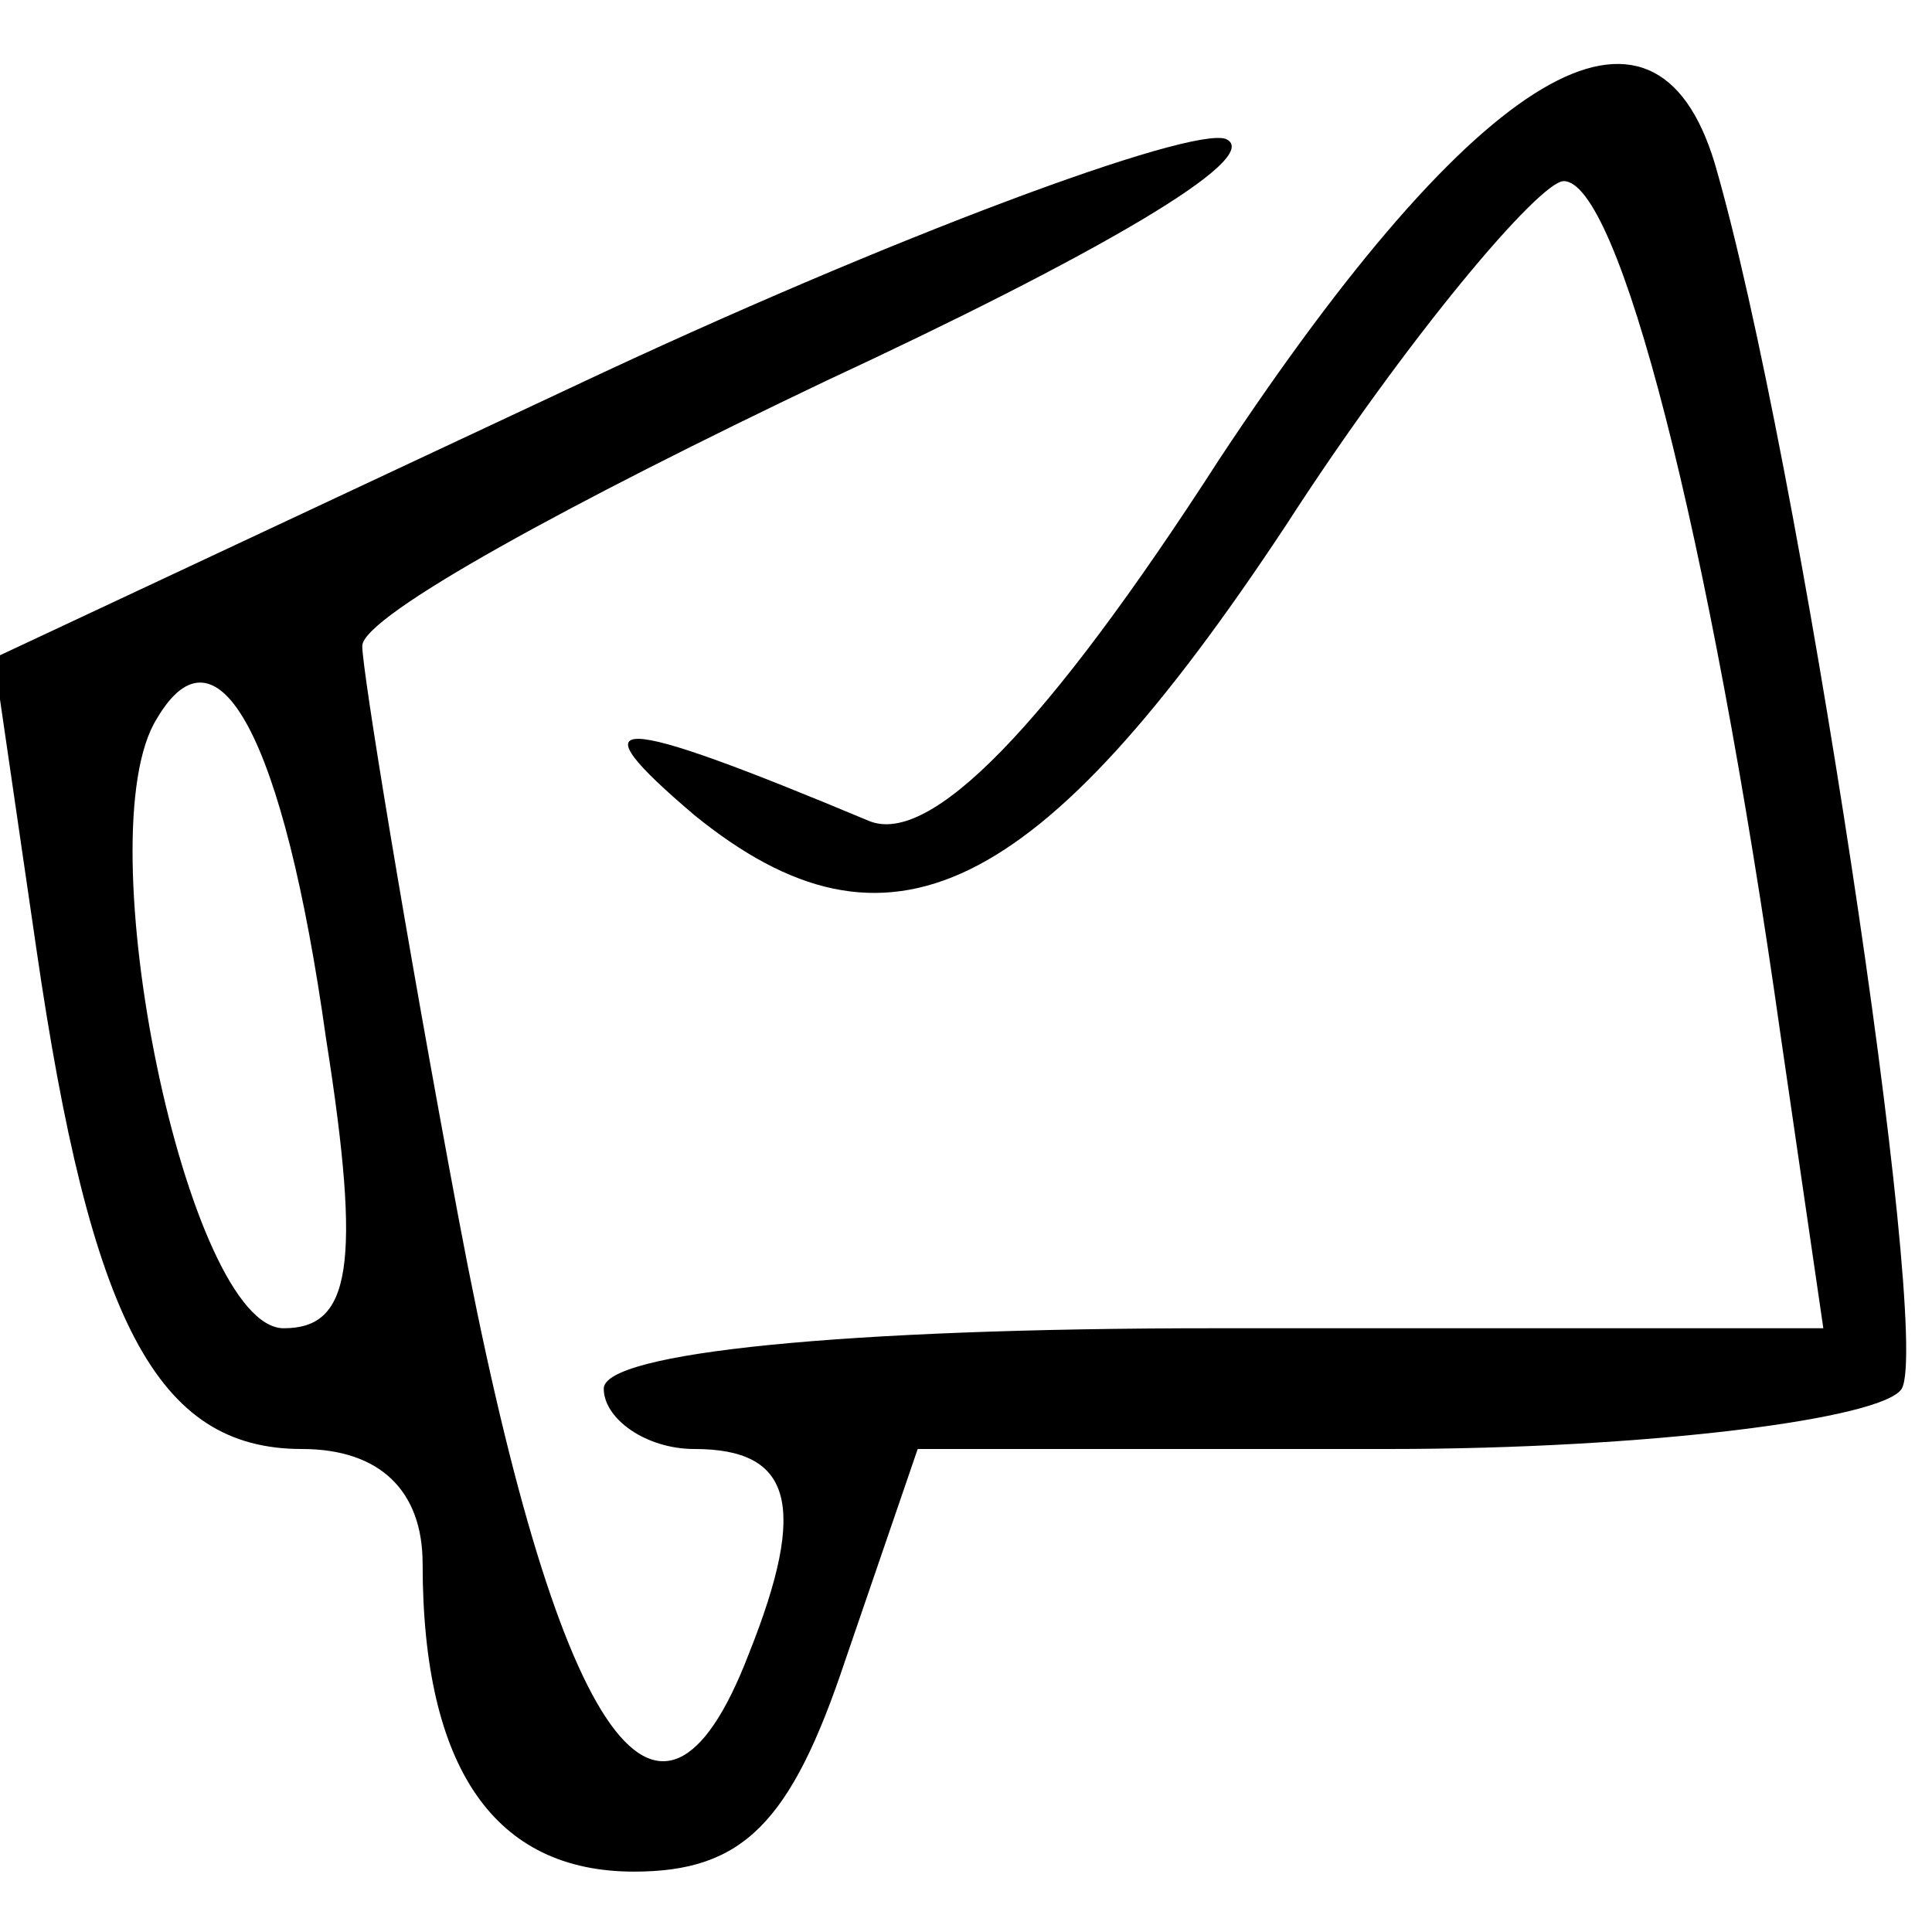 <?xml version="1.0" standalone="no"?>
<!DOCTYPE svg PUBLIC "-//W3C//DTD SVG 20010904//EN"
 "http://www.w3.org/TR/2001/REC-SVG-20010904/DTD/svg10.dtd">
<svg version="1.0" xmlns="http://www.w3.org/2000/svg"
 width="32pt" height="32pt" viewBox="0 0 32 32"
 preserveAspectRatio="xMidYMid meet">

<g transform="translate(0,32) scale(0.1,-0.1)"
fill="#000000" stroke="none">
<path d="M202 244 c-29 -45 -48 -64 -58 -60 -43 18 -49 18 -29 1 32 -26 57
-14 98 48 20 31 42 57 46 57 9 0 24 -57 36 -142 l7 -48 -101 0 c-61 0 -101 -4
-101 -10 0 -5 7 -10 15 -10 16 0 19 -9 9 -34 -15 -39 -32 -13 -48 72 -9 48
-16 91 -16 95 0 5 35 24 77 44 43 20 73 37 66 40 -6 2 -55 -16 -108 -41 l-96
-45 7 -48 c9 -62 20 -83 44 -83 13 0 20 -7 20 -19 0 -34 12 -51 35 -51 18 0
26 8 35 35 l12 35 78 0 c43 0 82 5 85 10 5 9 -17 155 -31 203 -10 33 -39 16
-82 -49z m-148 -96 c6 -38 4 -48 -7 -48 -16 0 -33 82 -21 101 10 17 21 -3 28
-53z"/>
</g>
</svg>

